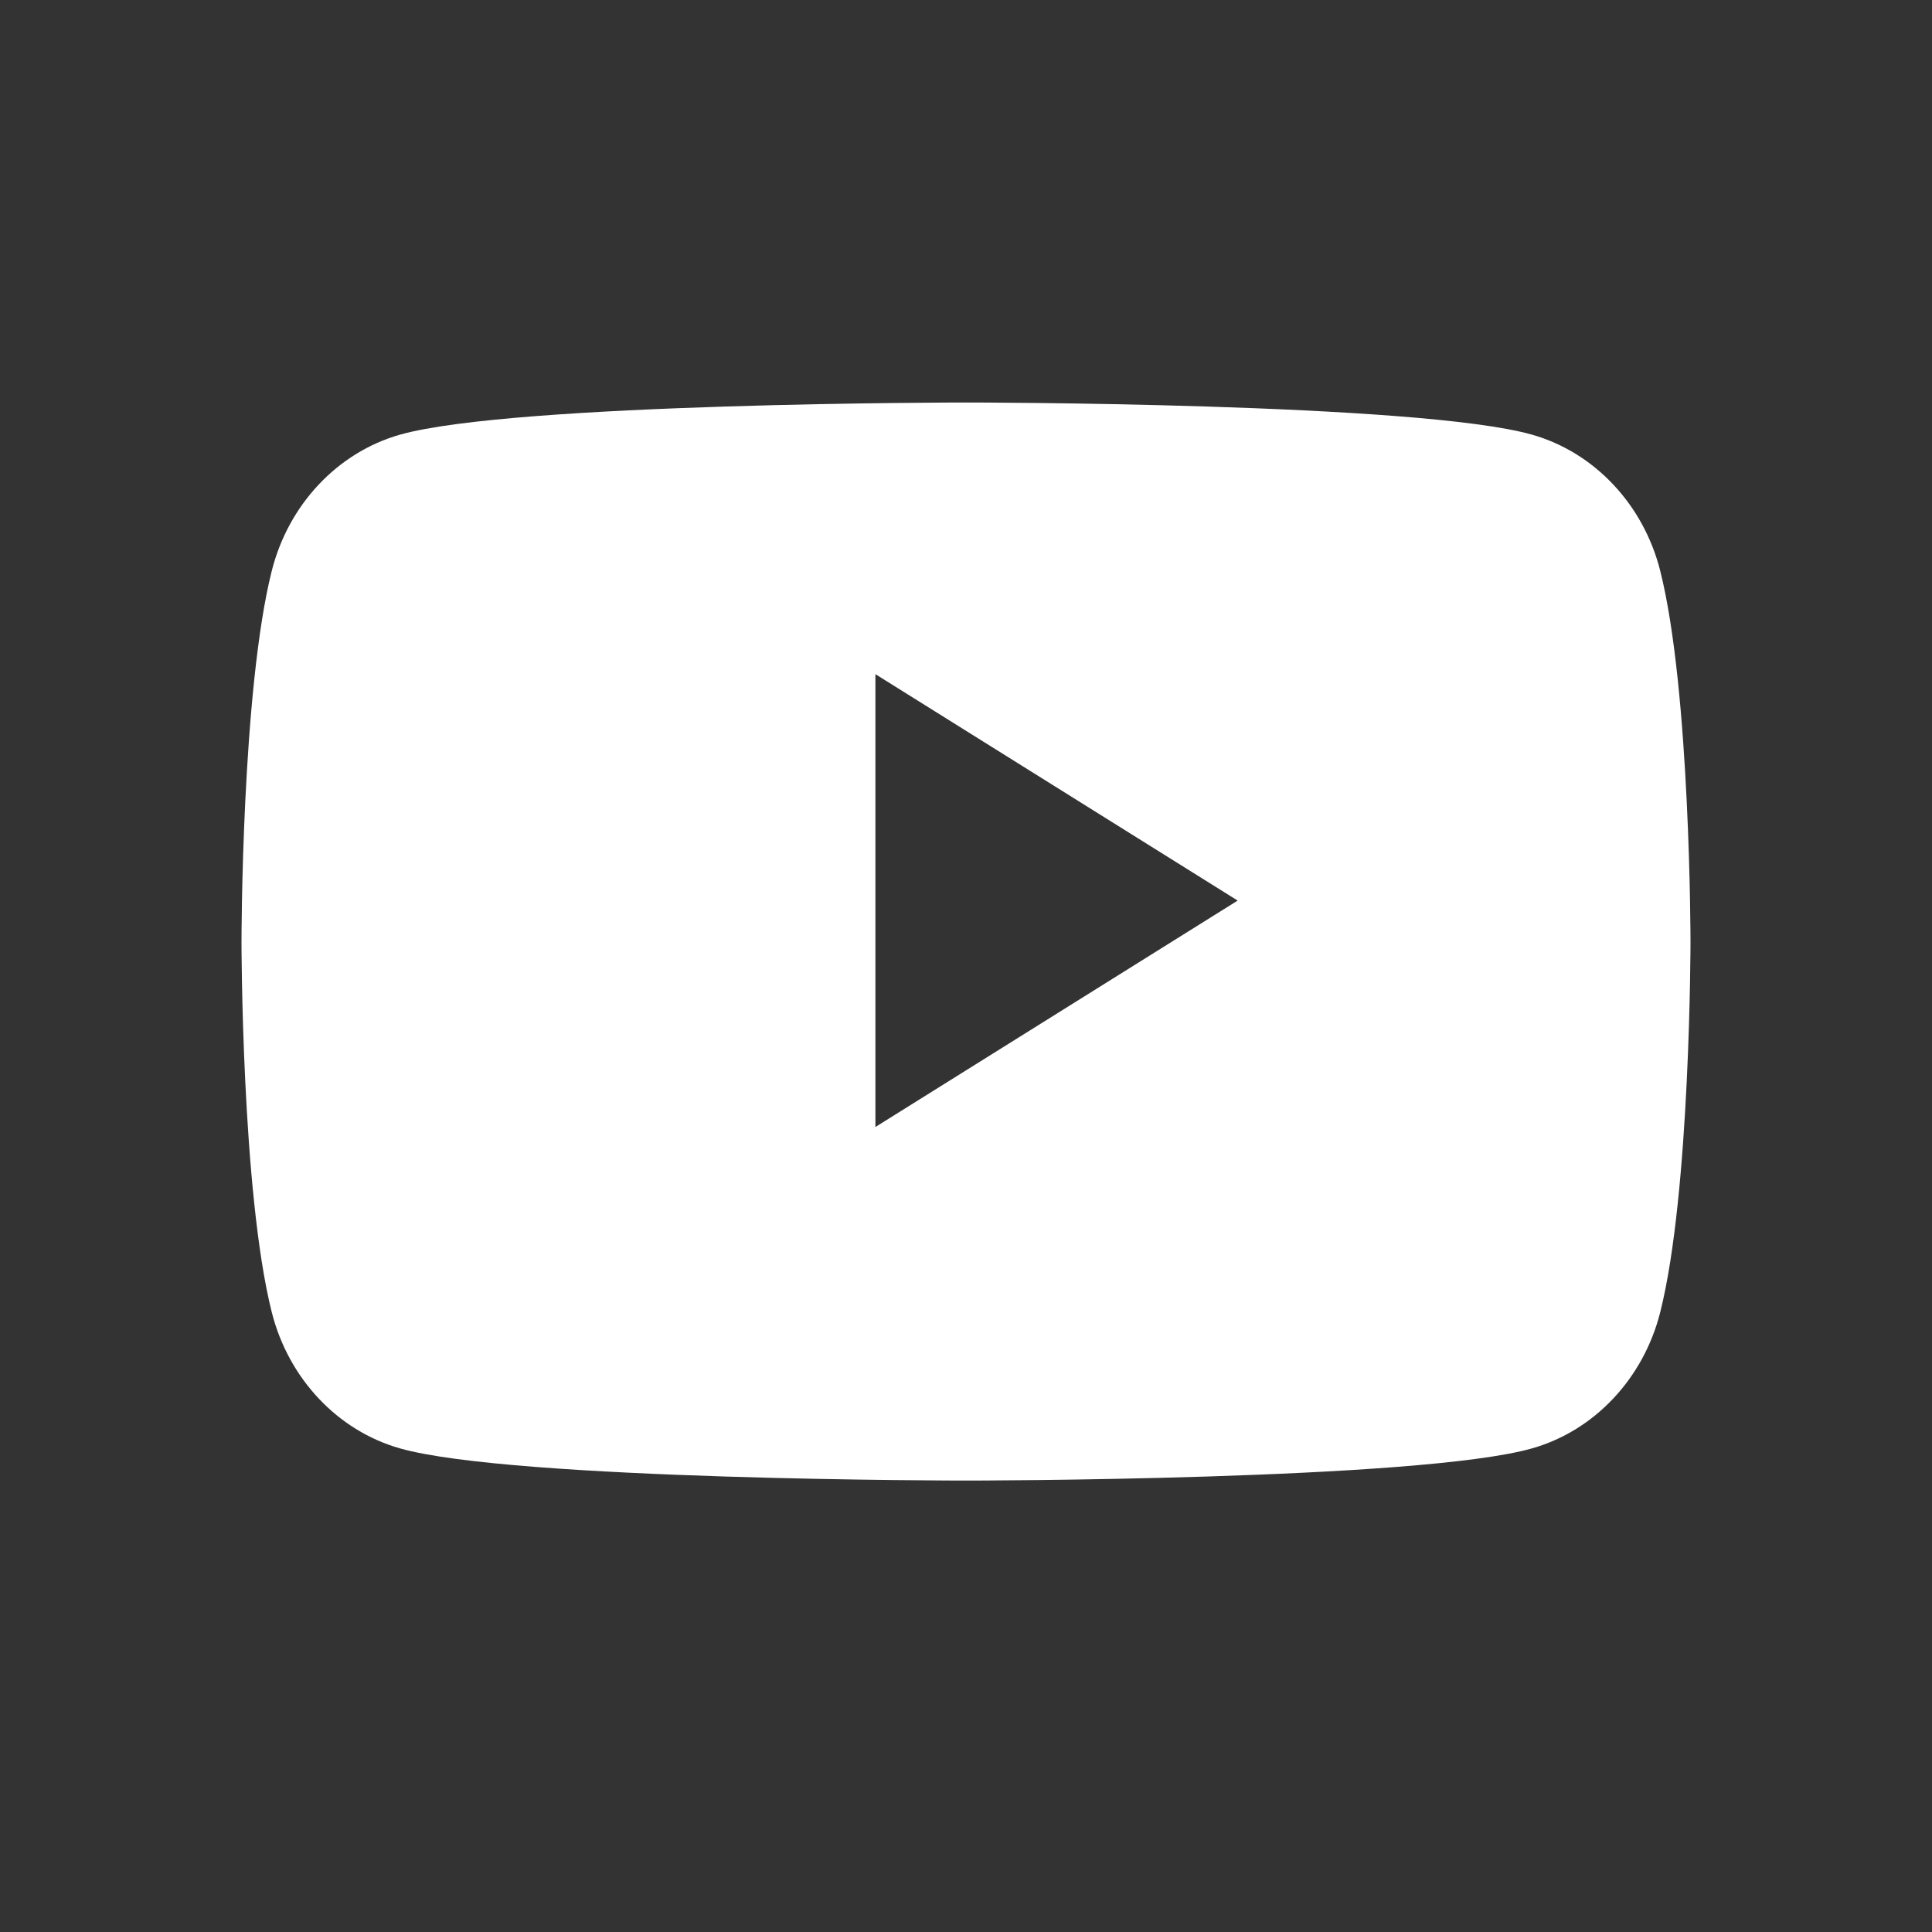 <svg width="36" height="36" viewBox="0 0 36 36" fill="none" xmlns="http://www.w3.org/2000/svg">
<rect x="0" y="0" width="36" height="36" fill="#333333" stroke="none"/>
<path fill-rule="evenodd" clip-rule="evenodd" d="M30.936 10.637C30.625 9.402 29.71 8.43 28.549 8.1C26.443 7.5 18 7.5 18 7.5C18 7.5 9.557 7.5 7.451 8.1C6.29 8.43 5.375 9.402 5.064 10.637C4.5 12.875 4.5 17.544 4.5 17.544C4.5 17.544 4.5 22.213 5.064 24.451C5.375 25.686 6.29 26.658 7.451 26.988C9.557 27.588 18 27.588 18 27.588C18 27.588 26.443 27.588 28.549 26.988C29.71 26.658 30.625 25.686 30.936 24.451C31.5 22.213 31.5 17.544 31.5 17.544C31.5 17.544 31.5 12.875 30.936 10.637ZM16.312 21L23.062 16.781L16.312 12.562V21Z" fill="white"/>
</svg>
